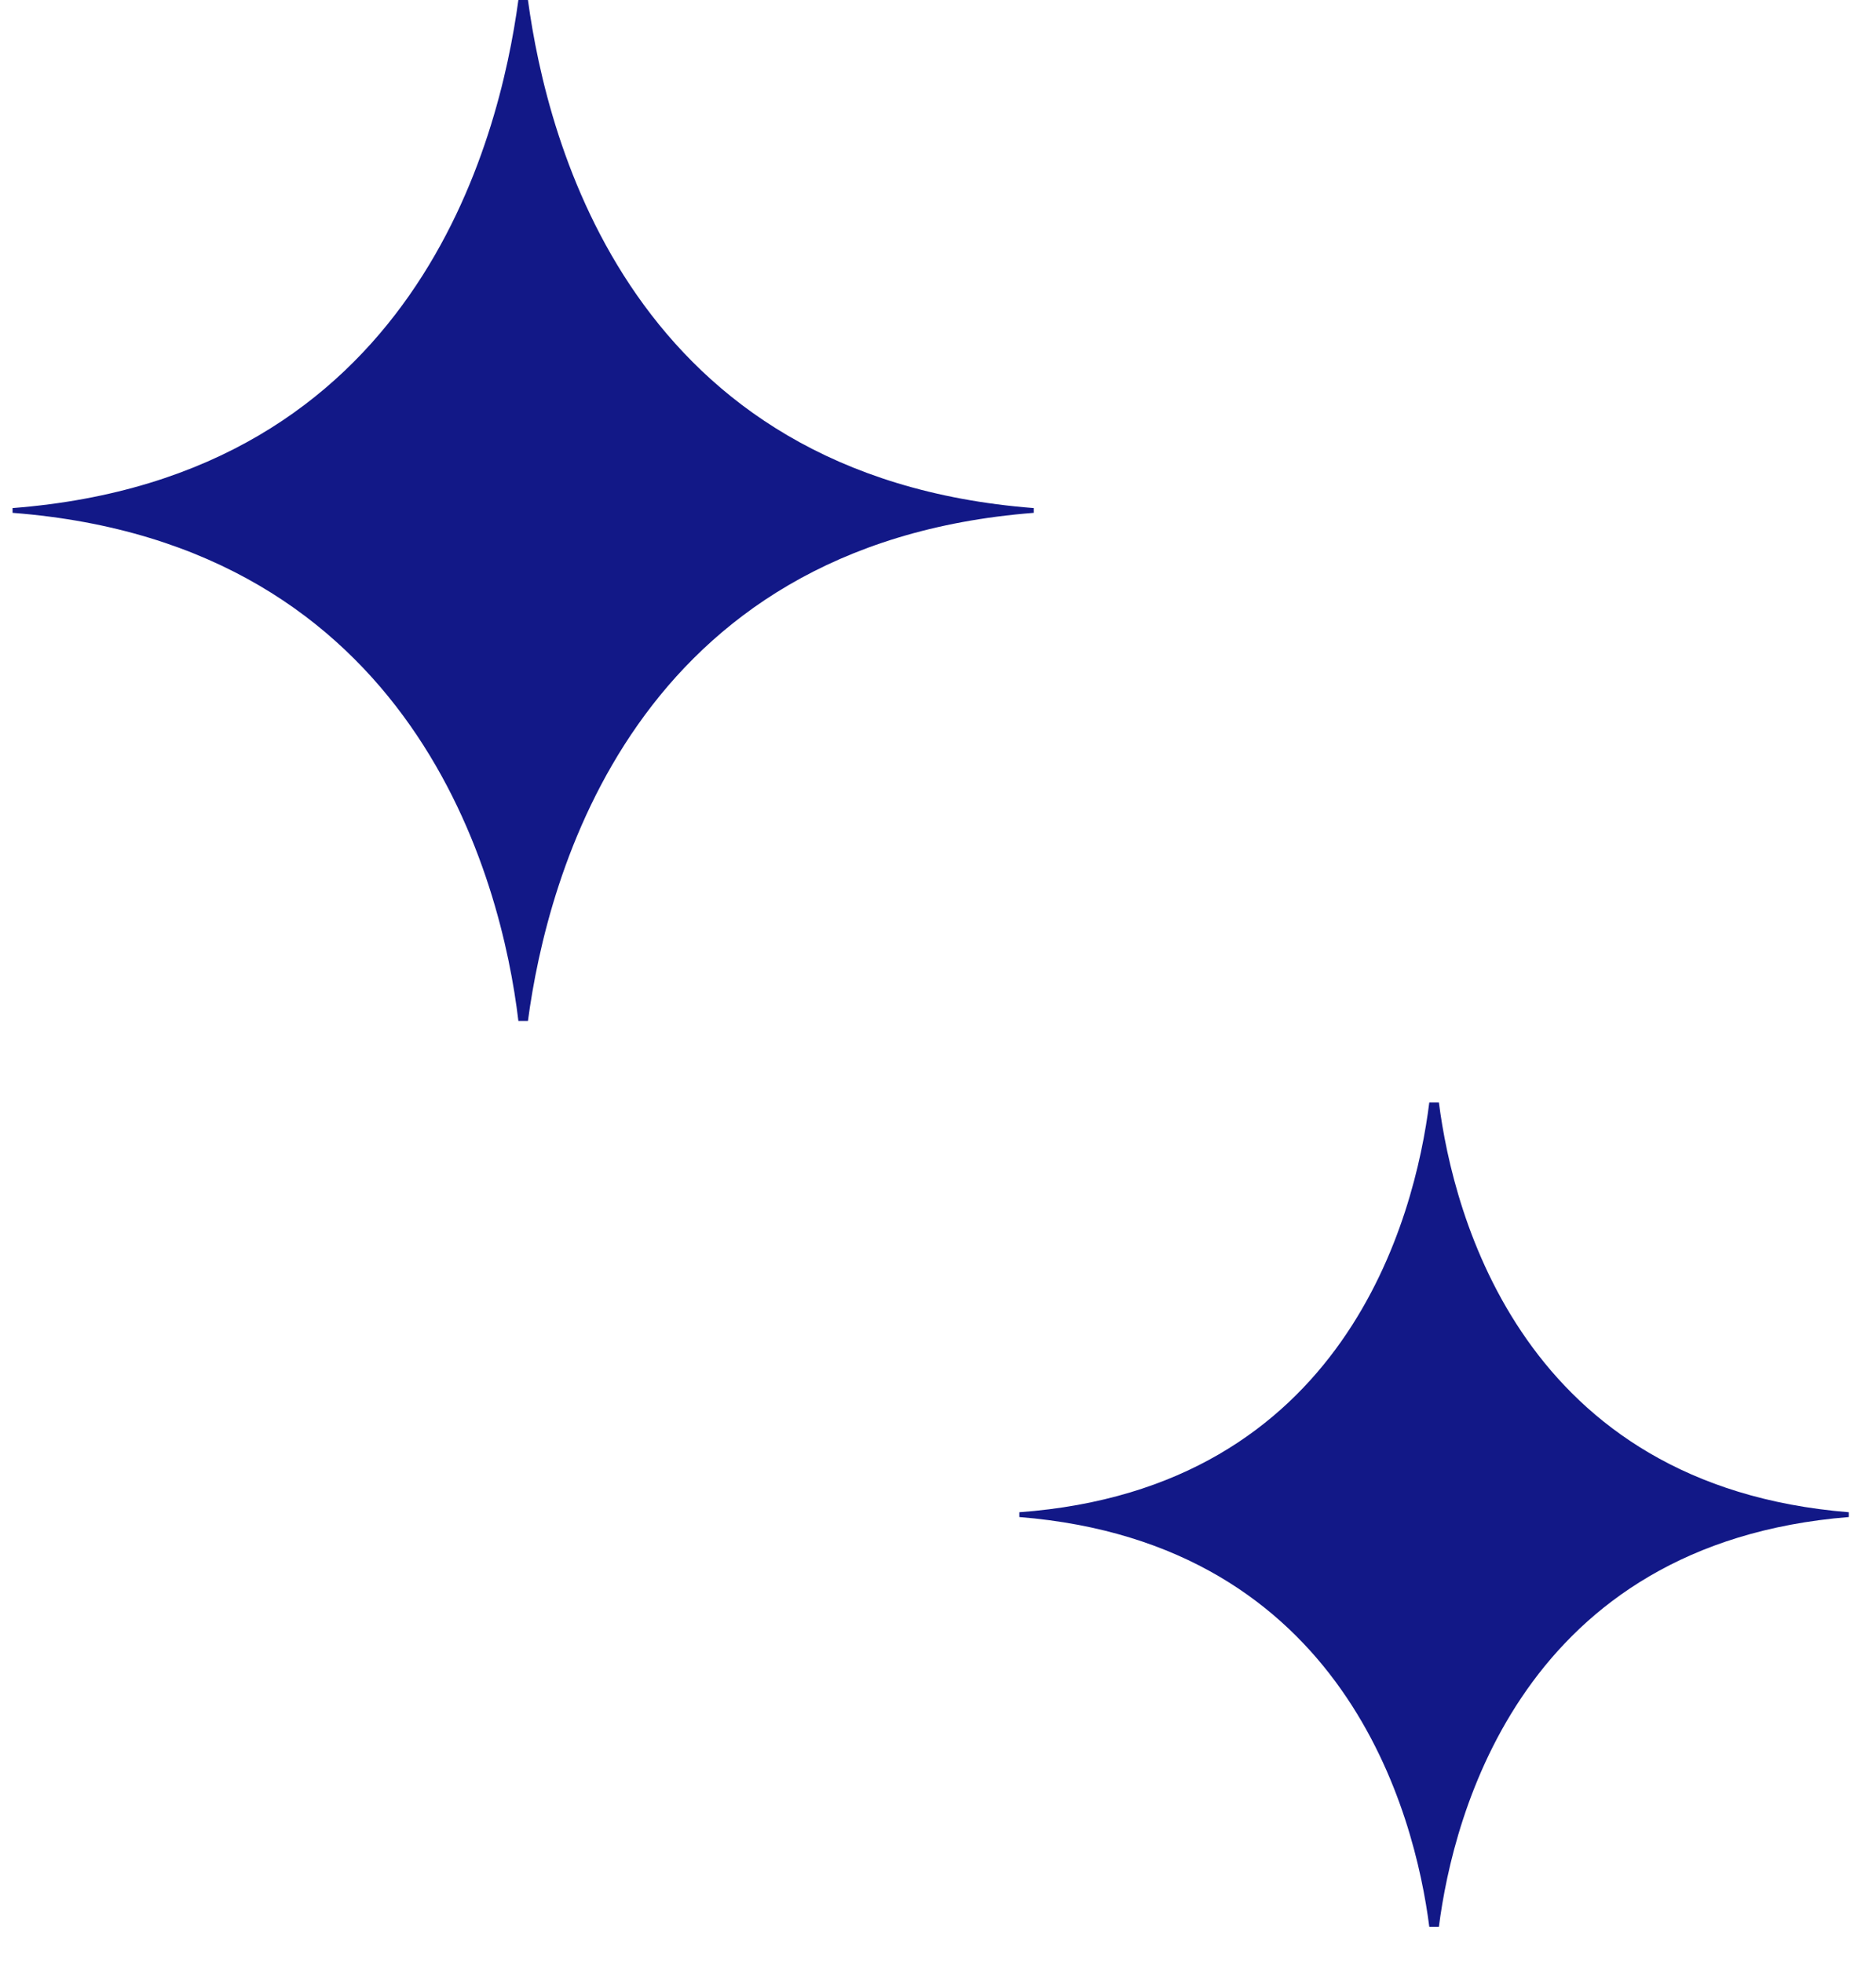 <svg width="43" height="45" viewBox="0 0 43 45" fill="none" xmlns="http://www.w3.org/2000/svg">
<path d="M23.695 11.755V11.7V11.646C14.464 10.931 12.541 3.241 12.101 0C12.046 0 12.046 0 11.992 0C11.937 0 11.937 0 11.882 0C11.442 3.241 9.519 10.931 0.288 11.646V11.7V11.755C9.519 12.469 11.497 20.16 11.882 23.401C11.937 23.401 11.937 23.401 11.992 23.401C12.046 23.401 12.046 23.401 12.101 23.401C12.541 20.105 14.519 12.469 23.695 11.755Z" fill="#121887"/>
<path d="M42.376 34.773C42.376 34.718 42.376 34.718 42.376 34.663C34.904 34.059 33.31 27.851 32.981 25.27C32.926 25.27 32.926 25.27 32.871 25.27C32.816 25.27 32.816 25.27 32.761 25.27C32.431 27.906 30.838 34.114 23.365 34.663V34.718V34.773C30.838 35.377 32.431 41.584 32.761 44.166C32.816 44.166 32.816 44.166 32.871 44.166C32.926 44.166 32.926 44.166 32.981 44.166C33.31 41.584 34.904 35.377 42.376 34.773Z" fill="#121887"/>
</svg>

